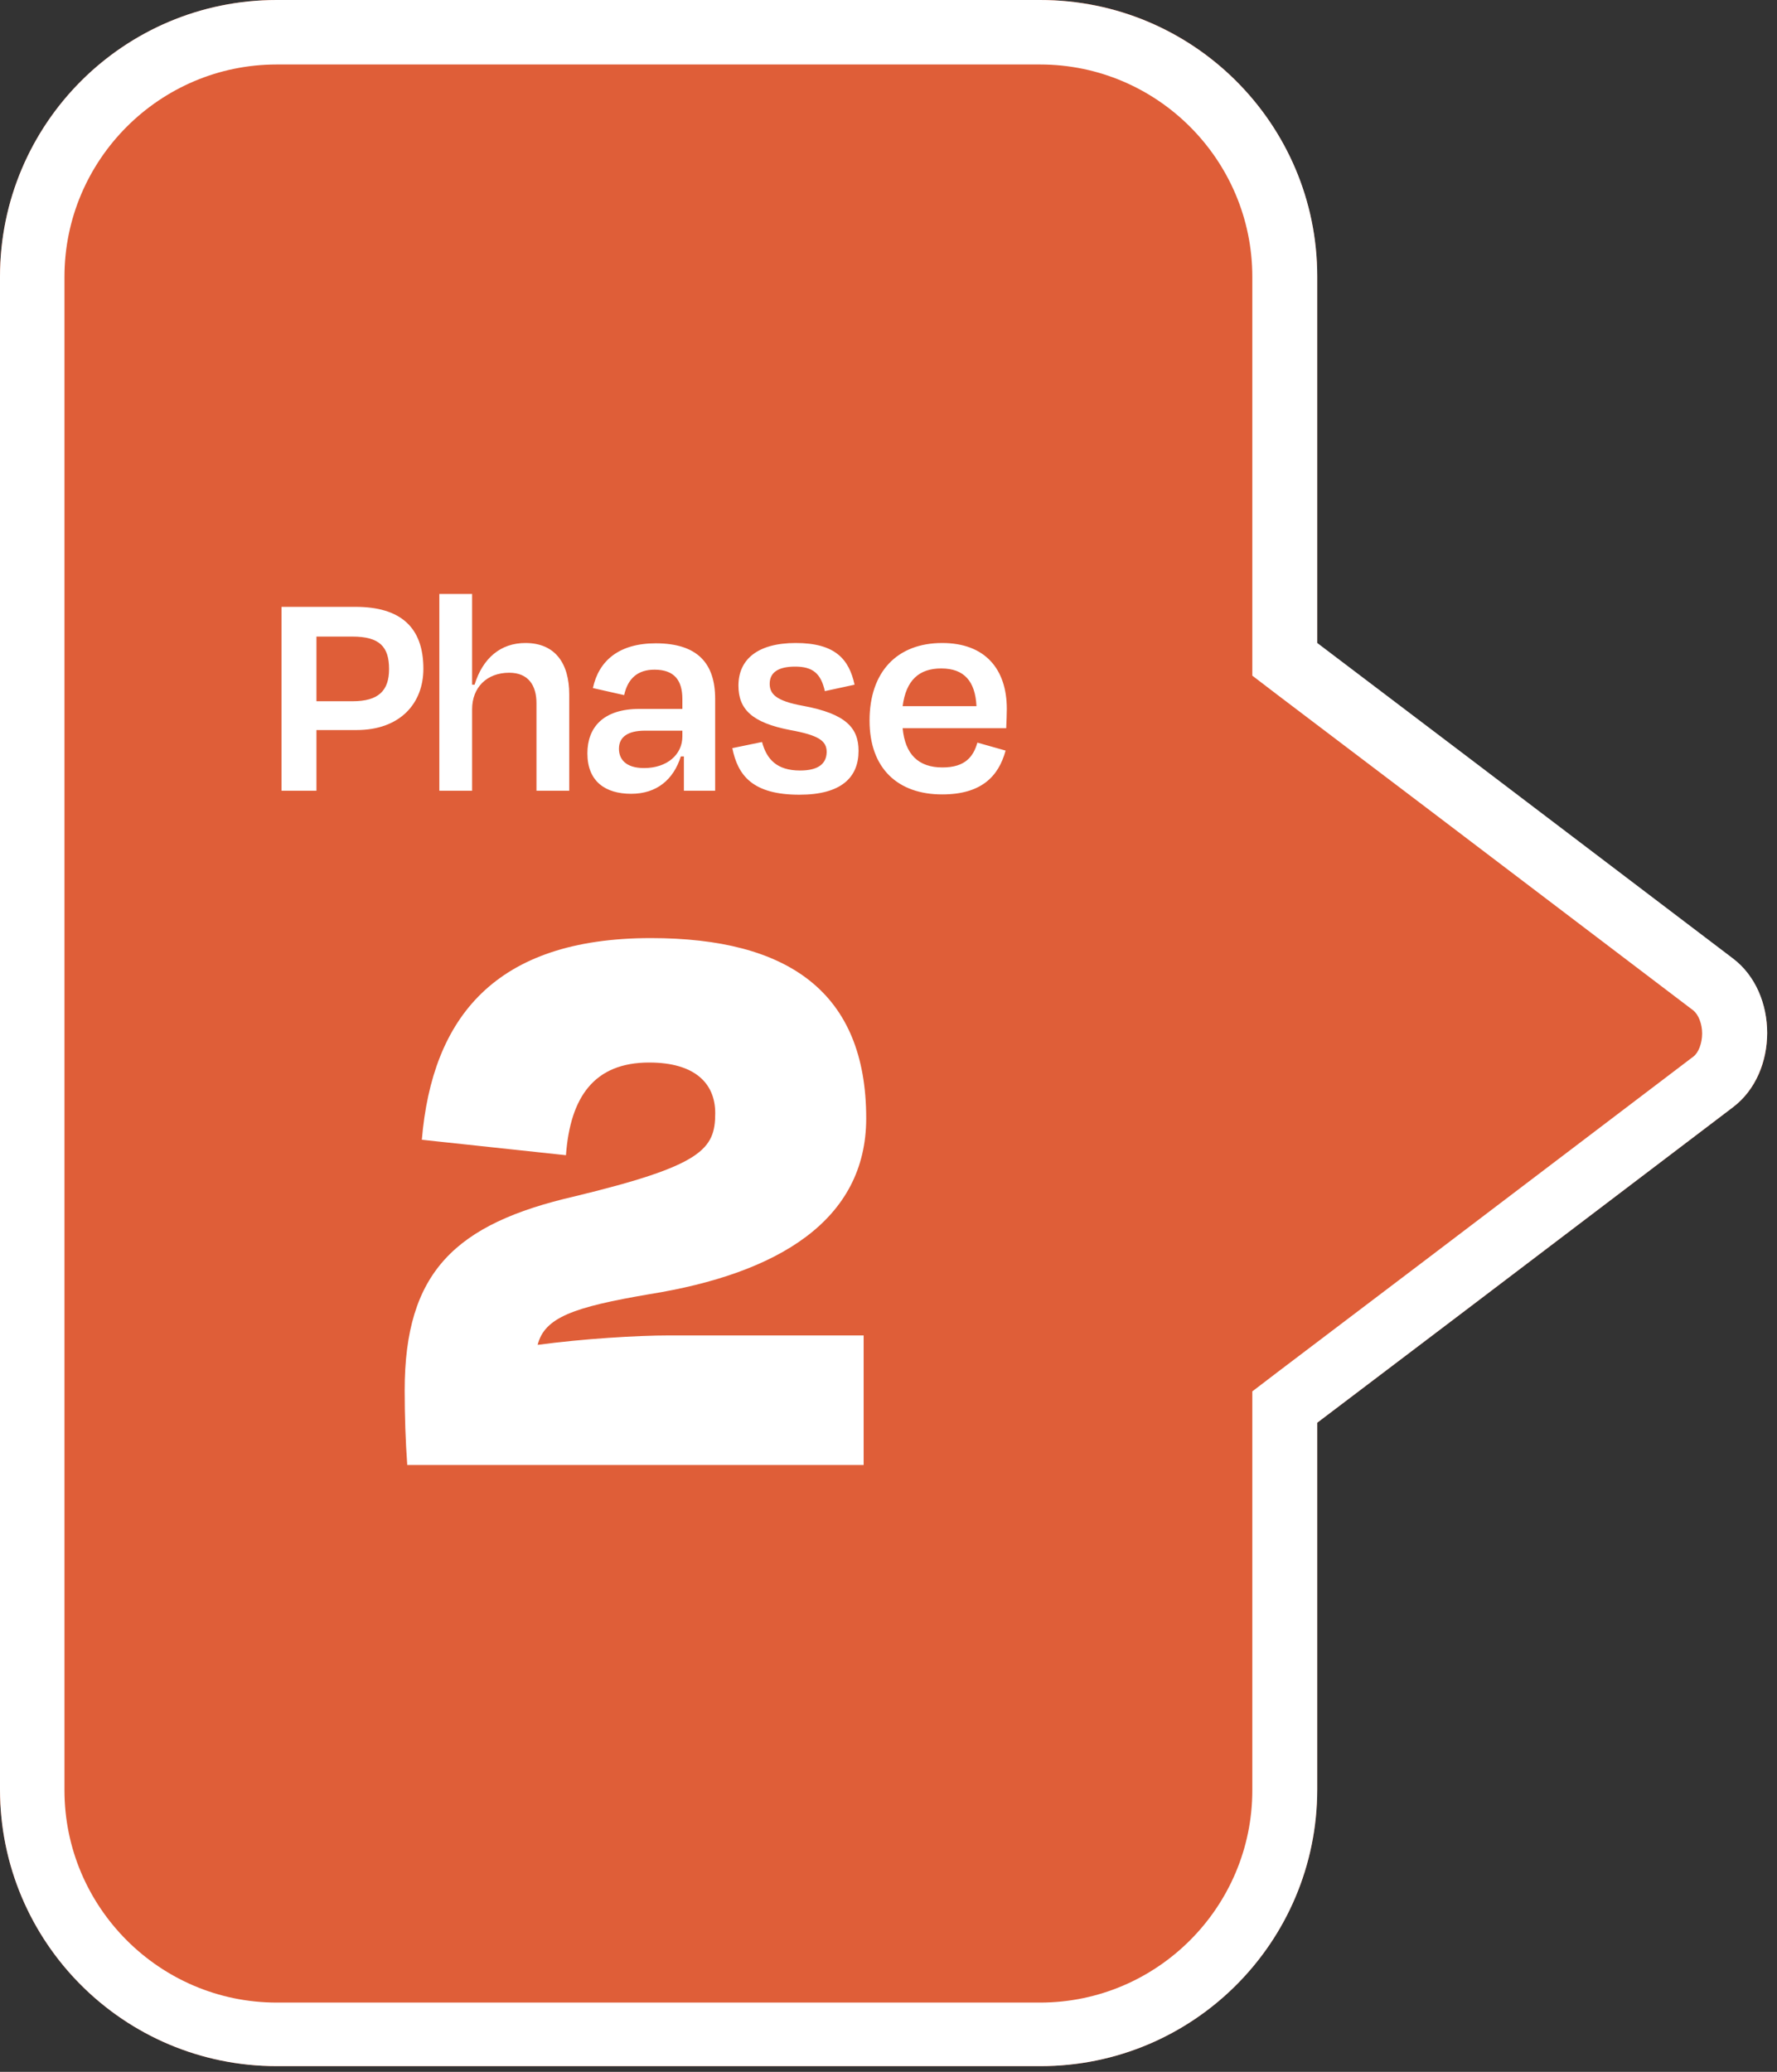 <svg width="145" height="169" viewBox="0 0 145 169" fill="none" xmlns="http://www.w3.org/2000/svg">
<rect x="0" y="0" width="145" height="169" fill="#333333" stroke="none"/>
<path d="M141.409 78.218L119.882 61.876L107.484 52.484V22.579C107.484 10.106 97.378 0 84.906 0H22.579C10.106 0 0 10.106 0 22.579V145.955C0 158.428 10.106 168.534 22.579 168.534H84.906C97.378 168.534 107.484 158.428 107.484 145.955V116.05L119.882 106.658L141.409 90.315C145.128 87.535 145.128 81.036 141.409 78.218Z" fill="#DF5E38"/>
<path d="M84.868 5.26C94.41 5.26 102.187 13.036 102.187 22.579V52.484V55.113L104.253 56.691L116.651 66.084L138.178 82.426C138.591 82.764 138.892 83.515 138.892 84.304C138.892 85.093 138.591 85.882 138.178 86.183L116.651 102.525L104.253 111.917L102.187 113.495V116.125V146.03C102.187 155.572 94.41 163.349 84.868 163.349H22.579C13.036 163.349 5.26 155.572 5.26 146.03V22.579C5.26 13.036 13.036 5.26 22.579 5.26H84.868ZM84.868 0H22.579C10.106 0 0 10.106 0 22.579V145.955C0 158.428 10.106 168.534 22.579 168.534H84.906C97.378 168.534 107.484 158.428 107.484 145.955V116.05L119.882 106.658L141.409 90.315C145.128 87.498 145.128 80.998 141.409 78.181L119.882 61.838L107.484 52.446V22.541C107.484 10.106 97.378 0 84.868 0Z" fill="url(#paint0_linear_94_637)"/>
<path d="M29.097 59.55H25.822V64.5H22.972V49.5H28.997C32.697 49.5 34.547 51.175 34.547 54.55C34.547 57.4 32.622 59.55 29.097 59.55ZM28.747 51.925H25.822V57.2H28.772C30.872 57.2 31.747 56.35 31.747 54.575C31.747 52.75 30.972 51.925 28.747 51.925ZM38.524 48.45V55.85H38.724C39.399 53.675 40.849 52.45 42.874 52.45C45.274 52.45 46.449 54.075 46.449 56.65V64.5H43.774V57.35C43.774 55.925 43.124 54.875 41.549 54.875C39.724 54.875 38.524 56.075 38.524 57.85V64.5H35.849V48.45H38.524ZM51.505 64.75C49.405 64.75 47.93 63.75 47.93 61.45C47.93 59.35 49.205 57.825 52.18 57.825H55.68V57.025C55.68 55.5 55.03 54.625 53.405 54.625C52.055 54.625 51.23 55.325 50.93 56.7L48.38 56.125C48.855 53.9 50.505 52.475 53.505 52.475C56.905 52.475 58.355 54.1 58.355 57V64.5H55.805V61.7H55.555C54.955 63.6 53.58 64.75 51.505 64.75ZM55.68 60.075V59.6H52.63C51.255 59.6 50.505 60.1 50.505 61.075C50.505 61.9 51.03 62.65 52.555 62.65C54.43 62.65 55.68 61.55 55.68 60.075ZM65.231 64.825C61.406 64.825 60.206 63.25 59.756 61.025L62.181 60.525C62.556 61.925 63.381 62.85 65.281 62.85C66.706 62.85 67.431 62.35 67.456 61.35C67.456 60.425 66.806 59.975 64.481 59.55C61.356 58.95 60.256 57.85 60.256 55.925C60.256 53.8 61.806 52.45 64.931 52.45C68.156 52.45 69.281 53.775 69.731 55.85L67.306 56.375C66.981 54.9 66.281 54.375 64.881 54.375C63.506 54.375 62.806 54.85 62.806 55.775C62.806 56.6 63.306 57.175 65.531 57.575C69.031 58.225 70.056 59.375 70.056 61.25C70.056 63.425 68.631 64.825 65.231 64.825ZM76.879 64.8C73.279 64.8 70.954 62.7 70.954 58.775C70.954 54.8 73.204 52.45 76.879 52.45C80.404 52.45 82.154 54.6 82.154 57.825C82.154 58.3 82.129 58.8 82.104 59.4H73.654C73.854 61.525 74.929 62.6 76.904 62.6C78.779 62.6 79.429 61.7 79.754 60.575L82.054 61.225C81.479 63.35 80.054 64.8 76.879 64.8ZM73.654 57.6H79.679C79.579 55.575 78.679 54.525 76.804 54.525C74.979 54.525 73.929 55.5 73.654 57.6Z" fill="white"/>
<path d="M52.971 86.67C48.491 86.67 46.531 89.47 46.181 94.23L34.421 92.97C35.261 83.03 40.371 76.52 53.111 76.52C64.311 76.52 70.681 80.93 70.681 91.22C70.681 99.55 63.471 103.89 52.971 105.57C46.811 106.62 44.431 107.46 43.871 109.7C47.511 109.21 51.921 108.93 54.651 108.93H70.471V119.5H33.231C33.091 117.54 33.021 115.51 33.021 113.41C33.021 103.75 37.151 99.83 46.881 97.59C57.311 95.07 58.361 93.74 58.361 90.8C58.361 88.35 56.681 86.67 52.971 86.67Z" fill="white"/>
<defs>
<linearGradient id="paint0_linear_94_637" x1="72.086" y1="0.006" x2="72.086" y2="168.568" gradientUnits="userSpaceOnUse">
<stop stop-color="white"/>
<stop offset="1" stop-color="white"/>
</linearGradient>
</defs>
</svg>
